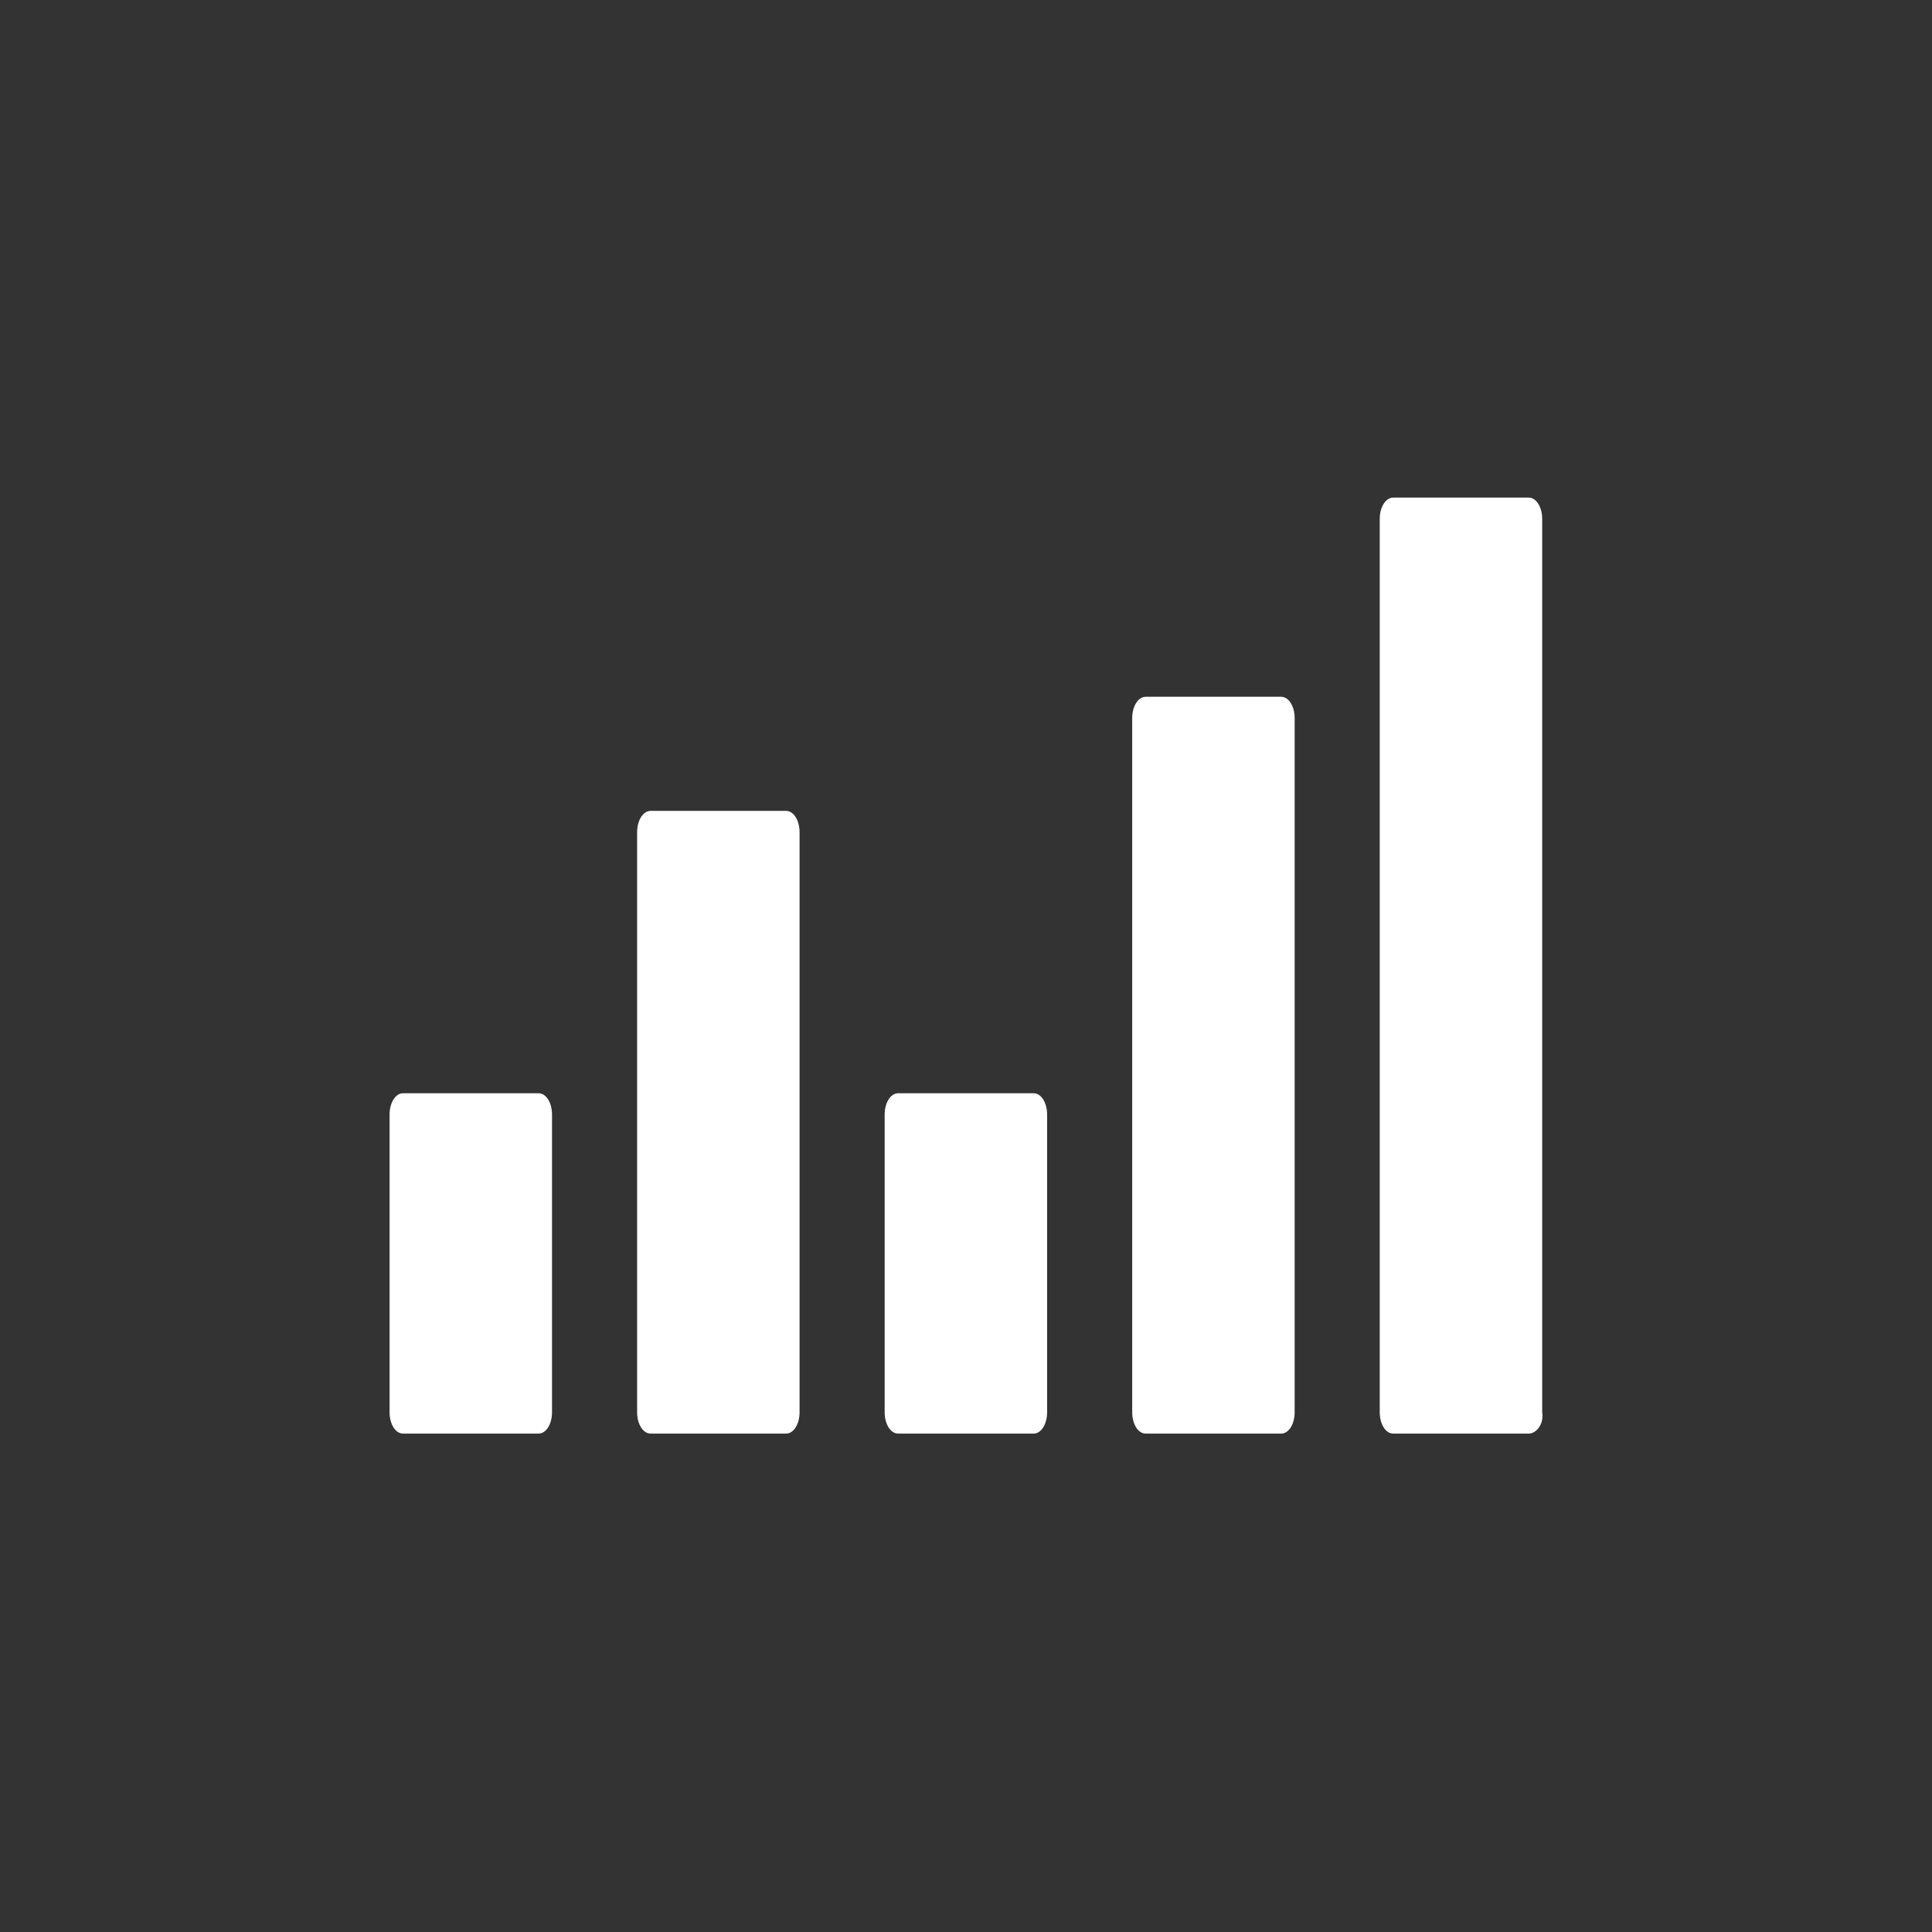 <?xml version="1.0" encoding="utf-8"?>
<!-- Generator: Adobe Illustrator 28.2.0, SVG Export Plug-In . SVG Version: 6.00 Build 0)  -->
<svg version="1.1" id="レイヤー_1" xmlns="http://www.w3.org/2000/svg" xmlns:xlink="http://www.w3.org/1999/xlink" x="0px"
	 y="0px" viewBox="0 0 99.9 99.9" style="enable-background:new 0 0 99.9 99.9;" xml:space="preserve">
<rect x="0" y="0" width="99.9" height="99.9" fill="#333333" stroke="none"/>
<style type="text/css">
	.st0{fill:#FFFFFF;}
</style>
<g id="Group_101_00000153673412213602915300000017393107712666438034_" transform="translate(713.544 428.829)">
	<path id="Path_1626-2548_00000124148654425154382460000011550276883621760658_" class="st0" d="M-685.7-354.7h-7
		c-0.4,0-0.7-0.5-0.7-1.1v-15.4c0-0.6,0.3-1.1,0.7-1.1h7c0.4,0,0.7,0.5,0.7,1.1v15.4C-685-355.2-685.3-354.7-685.7-354.7z"/>
	<path id="Path_1627-2549_00000005988754457390347750000001181319290005906595_" class="st0" d="M-672.9-354.7h-7
		c-0.4,0-0.7-0.5-0.7-1.1v-30c0-0.6,0.3-1.1,0.7-1.1h7c0.4,0,0.7,0.5,0.7,1.1v30C-672.2-355.2-672.5-354.7-672.9-354.7L-672.9-354.7
		z"/>
	<path id="Path_1628-2550_00000038409598091425040440000016061662601551550605_" class="st0" d="M-660.1-354.7h-7
		c-0.4,0-0.7-0.5-0.7-1.1v-15.4c0-0.6,0.3-1.1,0.7-1.1h7c0.4,0,0.7,0.5,0.7,1.1v15.4C-659.4-355.2-659.7-354.7-660.1-354.7z"/>
	<path id="Path_1629-2551_00000127744708543128314130000014120337578988344720_" class="st0" d="M-647.3-354.7h-7
		c-0.4,0-0.7-0.5-0.7-1.1v-35.9c0-0.6,0.3-1.1,0.7-1.1h7c0.4,0,0.7,0.5,0.7,1.1v35.9C-646.6-355.2-646.9-354.7-647.3-354.7z"/>
	<path id="Path_1630-2552_00000155112245520615683100000011658840425458167226_" class="st0" d="M-634.5-354.7h-7
		c-0.4,0-0.7-0.5-0.7-1.1V-402c0-0.6,0.3-1.1,0.7-1.1h7c0.4,0,0.7,0.5,0.7,1.1v46.2C-633.7-355.2-634.1-354.7-634.5-354.7
		L-634.5-354.7z"/>
</g>
</svg>
